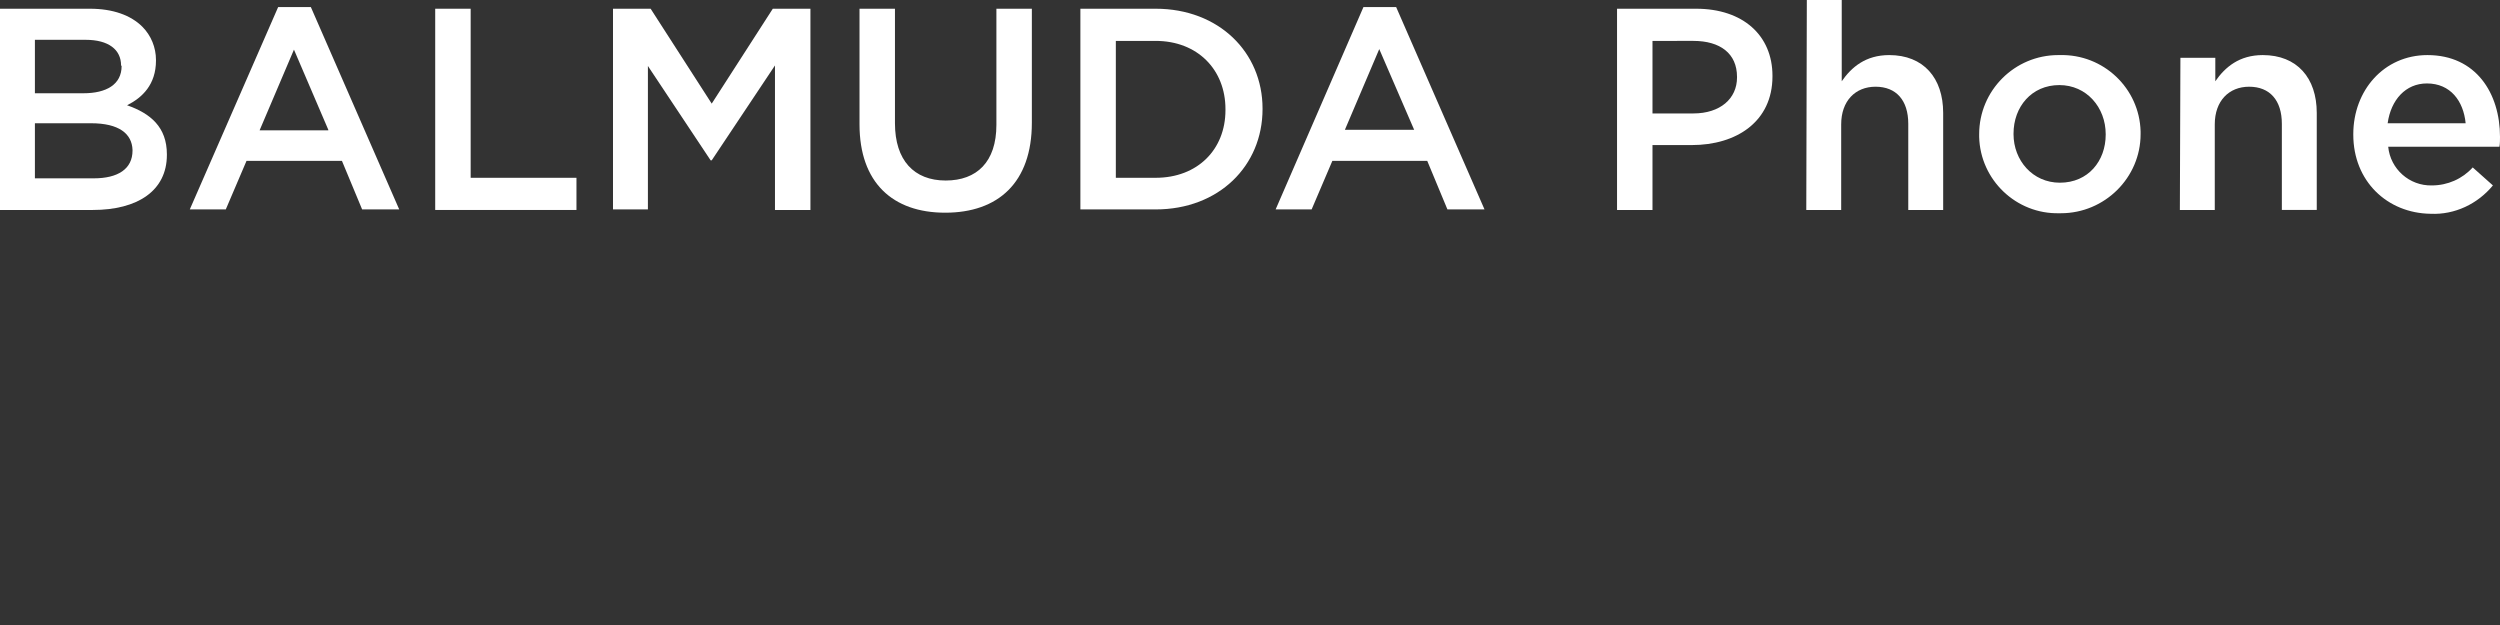 <?xml version="1.0" encoding="utf-8"?>
<!-- Generator: Adobe Illustrator 25.4.6, SVG Export Plug-In . SVG Version: 6.00 Build 0)  -->
<svg version="1.1" id="グループ_12125" xmlns="http://www.w3.org/2000/svg" xmlns:xlink="http://www.w3.org/1999/xlink" x="0px"
	 y="0px" viewBox="0 0 458.4 114.6" style="enable-background:new 0 0 458.4 114.6;" xml:space="preserve">
<rect x="0" y="0" width="458.4" height="114.6" fill="#333333" stroke="none"/>
<style type="text/css">
	.st0{fill:#FFFFFF;}
</style>
<g>
	<g id="グループ_14580">
		<path id="パス_31082" class="st0" d="M0,1.6h16.5c4.2,0,7.5,1.2,9.6,3.3c1.6,1.6,2.5,3.8,2.5,6.1v0.1c0,4.4-2.5,6.8-5.3,8.2
			c4.3,1.5,7.3,4,7.3,9v0.1c0,6.6-5.4,10.1-13.6,10.1H0V1.6z M22.2,12c0-2.9-2.3-4.7-6.5-4.7H6.4v9.8h8.9c4.2,0,7-1.6,7-5L22.2,12z
			 M16.7,22.6H6.4v10.1h10.8c4.4,0,7.1-1.7,7.1-5.1v-0.1C24.2,24.5,21.8,22.6,16.7,22.6"/>
		<path id="パス_31083" class="st0" d="M51,1.3h6l16.2,37.1h-6.8l-3.7-8.9H45.2l-3.8,8.9h-6.6L51,1.3z M60.2,23.8L53.9,9.1
			l-6.3,14.8H60.2z"/>
		<path id="パス_31084" class="st0" d="M79.8,1.6h6.5v31h19.4v5.9H79.8V1.6z"/>
		<path id="パス_31085" class="st0" d="M112.4,1.6h6.9L130.5,19l11.2-17.4h6.9v36.9h-6.5V12l-11.6,17.4h-0.2l-11.5-17.3v26.3h-6.4
			V1.6z"/>
		<path id="パス_31086" class="st0" d="M157.6,22.8V1.6h6.5v21c0,6.8,3.5,10.5,9.3,10.5c5.7,0,9.3-3.4,9.3-10.2V1.6h6.5v20.9
			c0,11-6.2,16.5-15.9,16.5C163.7,39,157.6,33.5,157.6,22.8"/>
		<path id="パス_31087" class="st0" d="M198.1,1.6h13.8c11.6,0,19.6,8,19.6,18.3V20c0,10.4-8,18.4-19.6,18.4h-13.8V1.6z
			 M204.6,7.5v25.1h7.3c7.7,0,12.8-5.2,12.8-12.4V20c0-7.2-5.1-12.5-12.8-12.5L204.6,7.5z"/>
		<path id="パス_31088" class="st0" d="M250,1.3h6l16.2,37.1h-6.8l-3.7-8.9h-17.4l-3.8,8.9h-6.6L250,1.3z M259.3,23.8l-6.4-14.8
			l-6.3,14.8L259.3,23.8z"/>
		<path id="パス_31089" class="st0" d="M296.5,1.6h14.5c8.6,0,14,4.9,14,12.3V14c0,8.3-6.6,12.6-14.8,12.6H303v11.9h-6.5
			L296.5,1.6z M310.5,20.8c4.9,0,8-2.7,8-6.6v-0.1c0-4.3-3.1-6.6-8-6.6H303v13.3H310.5z"/>
		<path id="パス_31090" class="st0" d="M331.3,0h6.4v14.9c1.8-2.6,4.4-4.8,8.7-4.8c6.3,0,9.9,4.2,9.9,10.6v17.8h-6.4V22.7
			c0-4.3-2.2-6.8-6-6.8c-3.7,0-6.3,2.6-6.3,6.9v15.7h-6.4L331.3,0z"/>
		<path id="パス_31091" class="st0" d="M362.9,24.7v-0.1c0-8,6.5-14.5,14.5-14.5c0,0,0,0,0,0c0.1,0,0.2,0,0.3,0
			c8-0.2,14.6,6.1,14.8,14c0,0.1,0,0.3,0,0.4v0.1c0,8-6.6,14.5-14.6,14.5c-0.1,0-0.2,0-0.3,0c-7.9,0.2-14.5-6.1-14.7-14
			C362.9,25,362.9,24.8,362.9,24.7 M386.1,24.7v-0.1c0-4.9-3.5-9-8.5-9c-5.1,0-8.4,4-8.4,8.9v0.1c0,4.8,3.5,8.9,8.5,8.9
			C382.9,33.5,386.1,29.5,386.1,24.7"/>
		<path id="パス_31092" class="st0" d="M399.8,10.6h6.4v4.3c1.8-2.6,4.4-4.8,8.7-4.8c6.3,0,9.9,4.2,9.9,10.6v17.8h-6.4V22.7
			c0-4.3-2.2-6.8-6-6.8c-3.7,0-6.3,2.6-6.3,6.9v15.7h-6.4L399.8,10.6z"/>
		<path id="パス_31093" class="st0" d="M431.5,24.7v-0.1c0-8,5.6-14.5,13.6-14.5c8.9,0,13.3,7,13.3,15c0,0.6,0,1.2-0.1,1.8h-20.4
			c0.4,4.1,3.9,7.2,8,7.1c2.9,0,5.6-1.2,7.5-3.3l3.7,3.3c-2.8,3.4-7,5.4-11.4,5.2C437.7,39.1,431.5,33.2,431.5,24.7 M452.1,22.6
			c-0.4-4.1-2.8-7.3-7.1-7.3c-3.9,0-6.6,3-7.2,7.3H452.1z"/>
	</g>
</g>
</svg>
